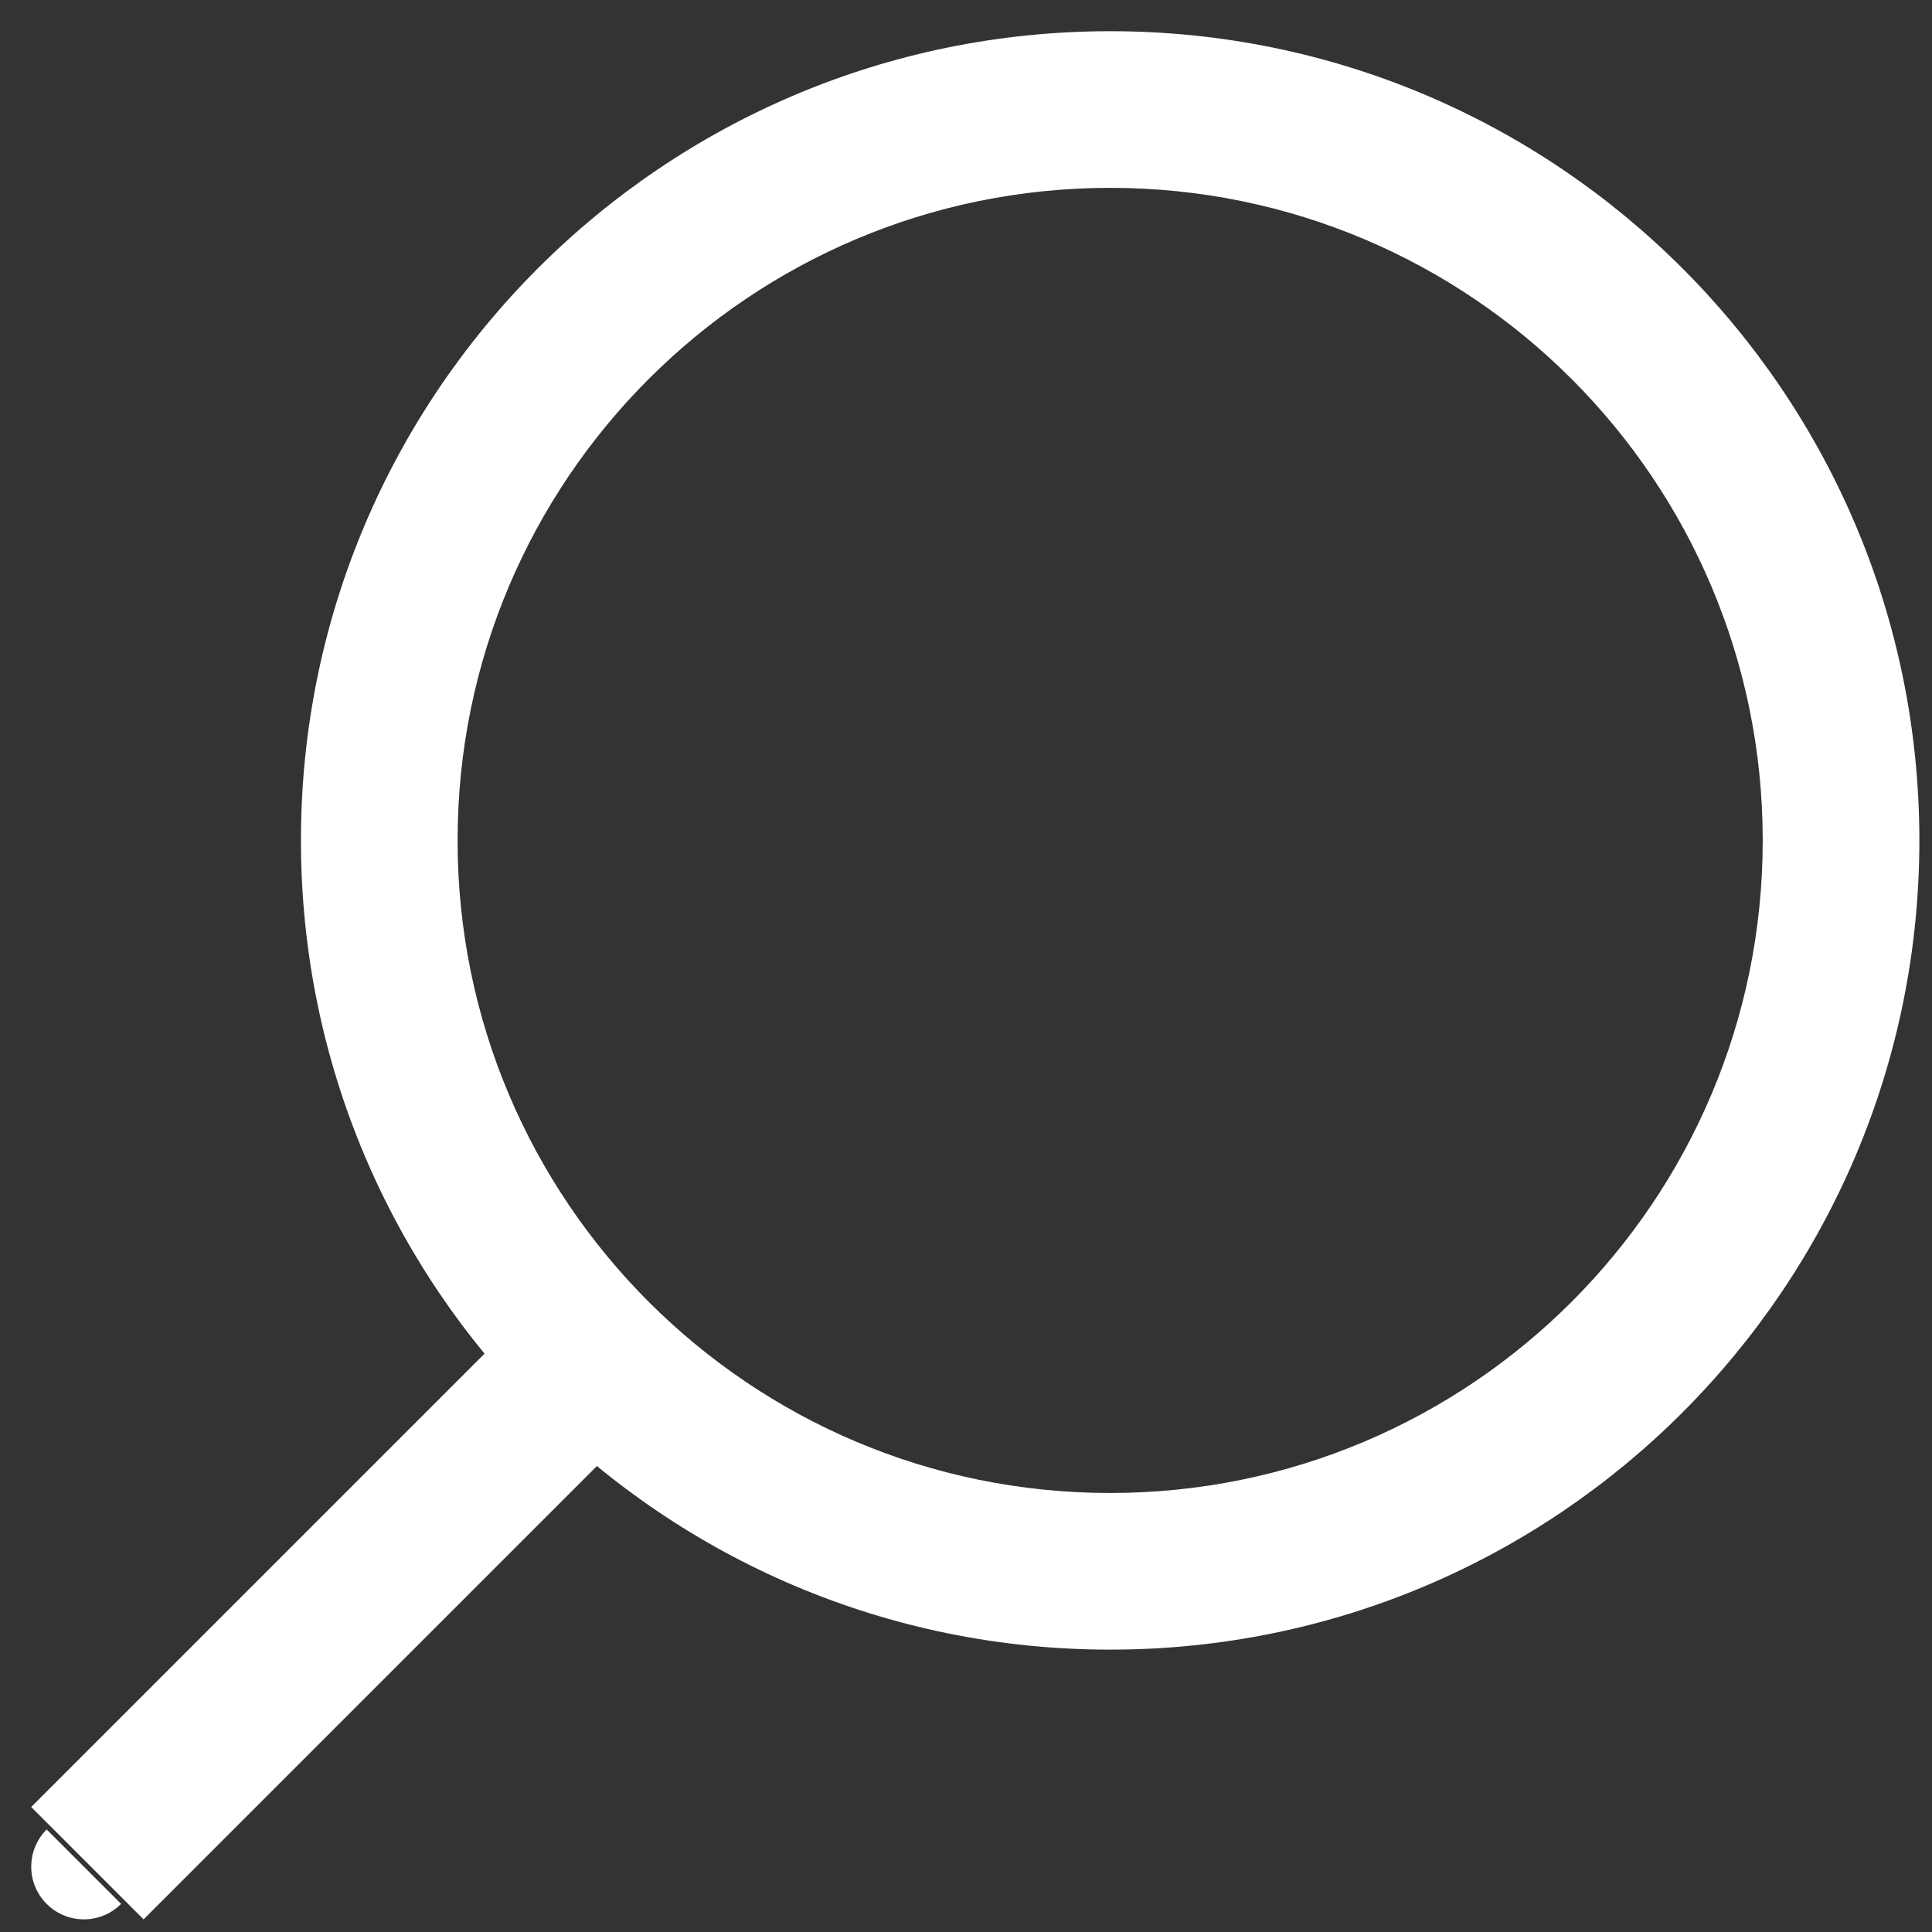 <?xml version="1.0" encoding="UTF-8"?>
<svg width="26px" height="26px" viewBox="0 0 26 26" version="1.1" xmlns="http://www.w3.org/2000/svg" xmlns:xlink="http://www.w3.org/1999/xlink">
    <rect x="0" y="0" width="26" height="26" fill="#333333" stroke="none"/>
    <title>loupe</title>
    <g id="Validation-version" stroke="none" stroke-width="1" fill="none" fill-rule="evenodd">
        <g id="Moteur-de-recherche-ouvert" transform="translate(-151, -62)" fill="#FFFFFF" fill-rule="nonzero">
            <g id="Group-25" transform="translate(-1, 0)">
                <g id="Group" transform="translate(150, 60)">
                    <g id="ic-actions-search" transform="translate(2.42, 2.42)">
                        <path d="M23.302,10.89 C23.302,15.74 19.37,19.672 14.52,19.672 L14.52,21.78 C20.534,21.78 25.41,16.904 25.41,10.89 L23.302,10.89 Z M14.52,19.672 C9.67,19.672 5.738,15.74 5.738,10.89 L3.63,10.89 C3.63,16.904 8.506,21.78 14.52,21.78 L14.52,19.672 Z M5.738,10.89 C5.738,6.04 9.67,2.108 14.52,2.108 L14.52,0 C8.506,0 3.63,4.876 3.63,10.89 L5.738,10.89 Z M14.52,2.108 C19.37,2.108 23.302,6.04 23.302,10.89 L25.41,10.89 C25.41,4.876 20.534,0 14.52,0 L14.52,2.108 Z" id="Vector"></path>
                        <path d="M7.052,19.36 C7.329,19.083 7.329,18.634 7.052,18.358 C6.776,18.081 6.327,18.081 6.05,18.358 L7.052,19.36 Z M0.208,24.2 C-0.069,24.477 -0.069,24.926 0.208,25.202 C0.484,25.479 0.933,25.479 1.21,25.202 L0.208,24.2 Z M6.958,16.94 L6.05723471e-10,23.898 L1.512,25.41 L8.47,18.452 L6.958,16.94 Z" id="Vector"></path>
                    </g>
                </g>
            </g>
        </g>
    </g>
</svg>